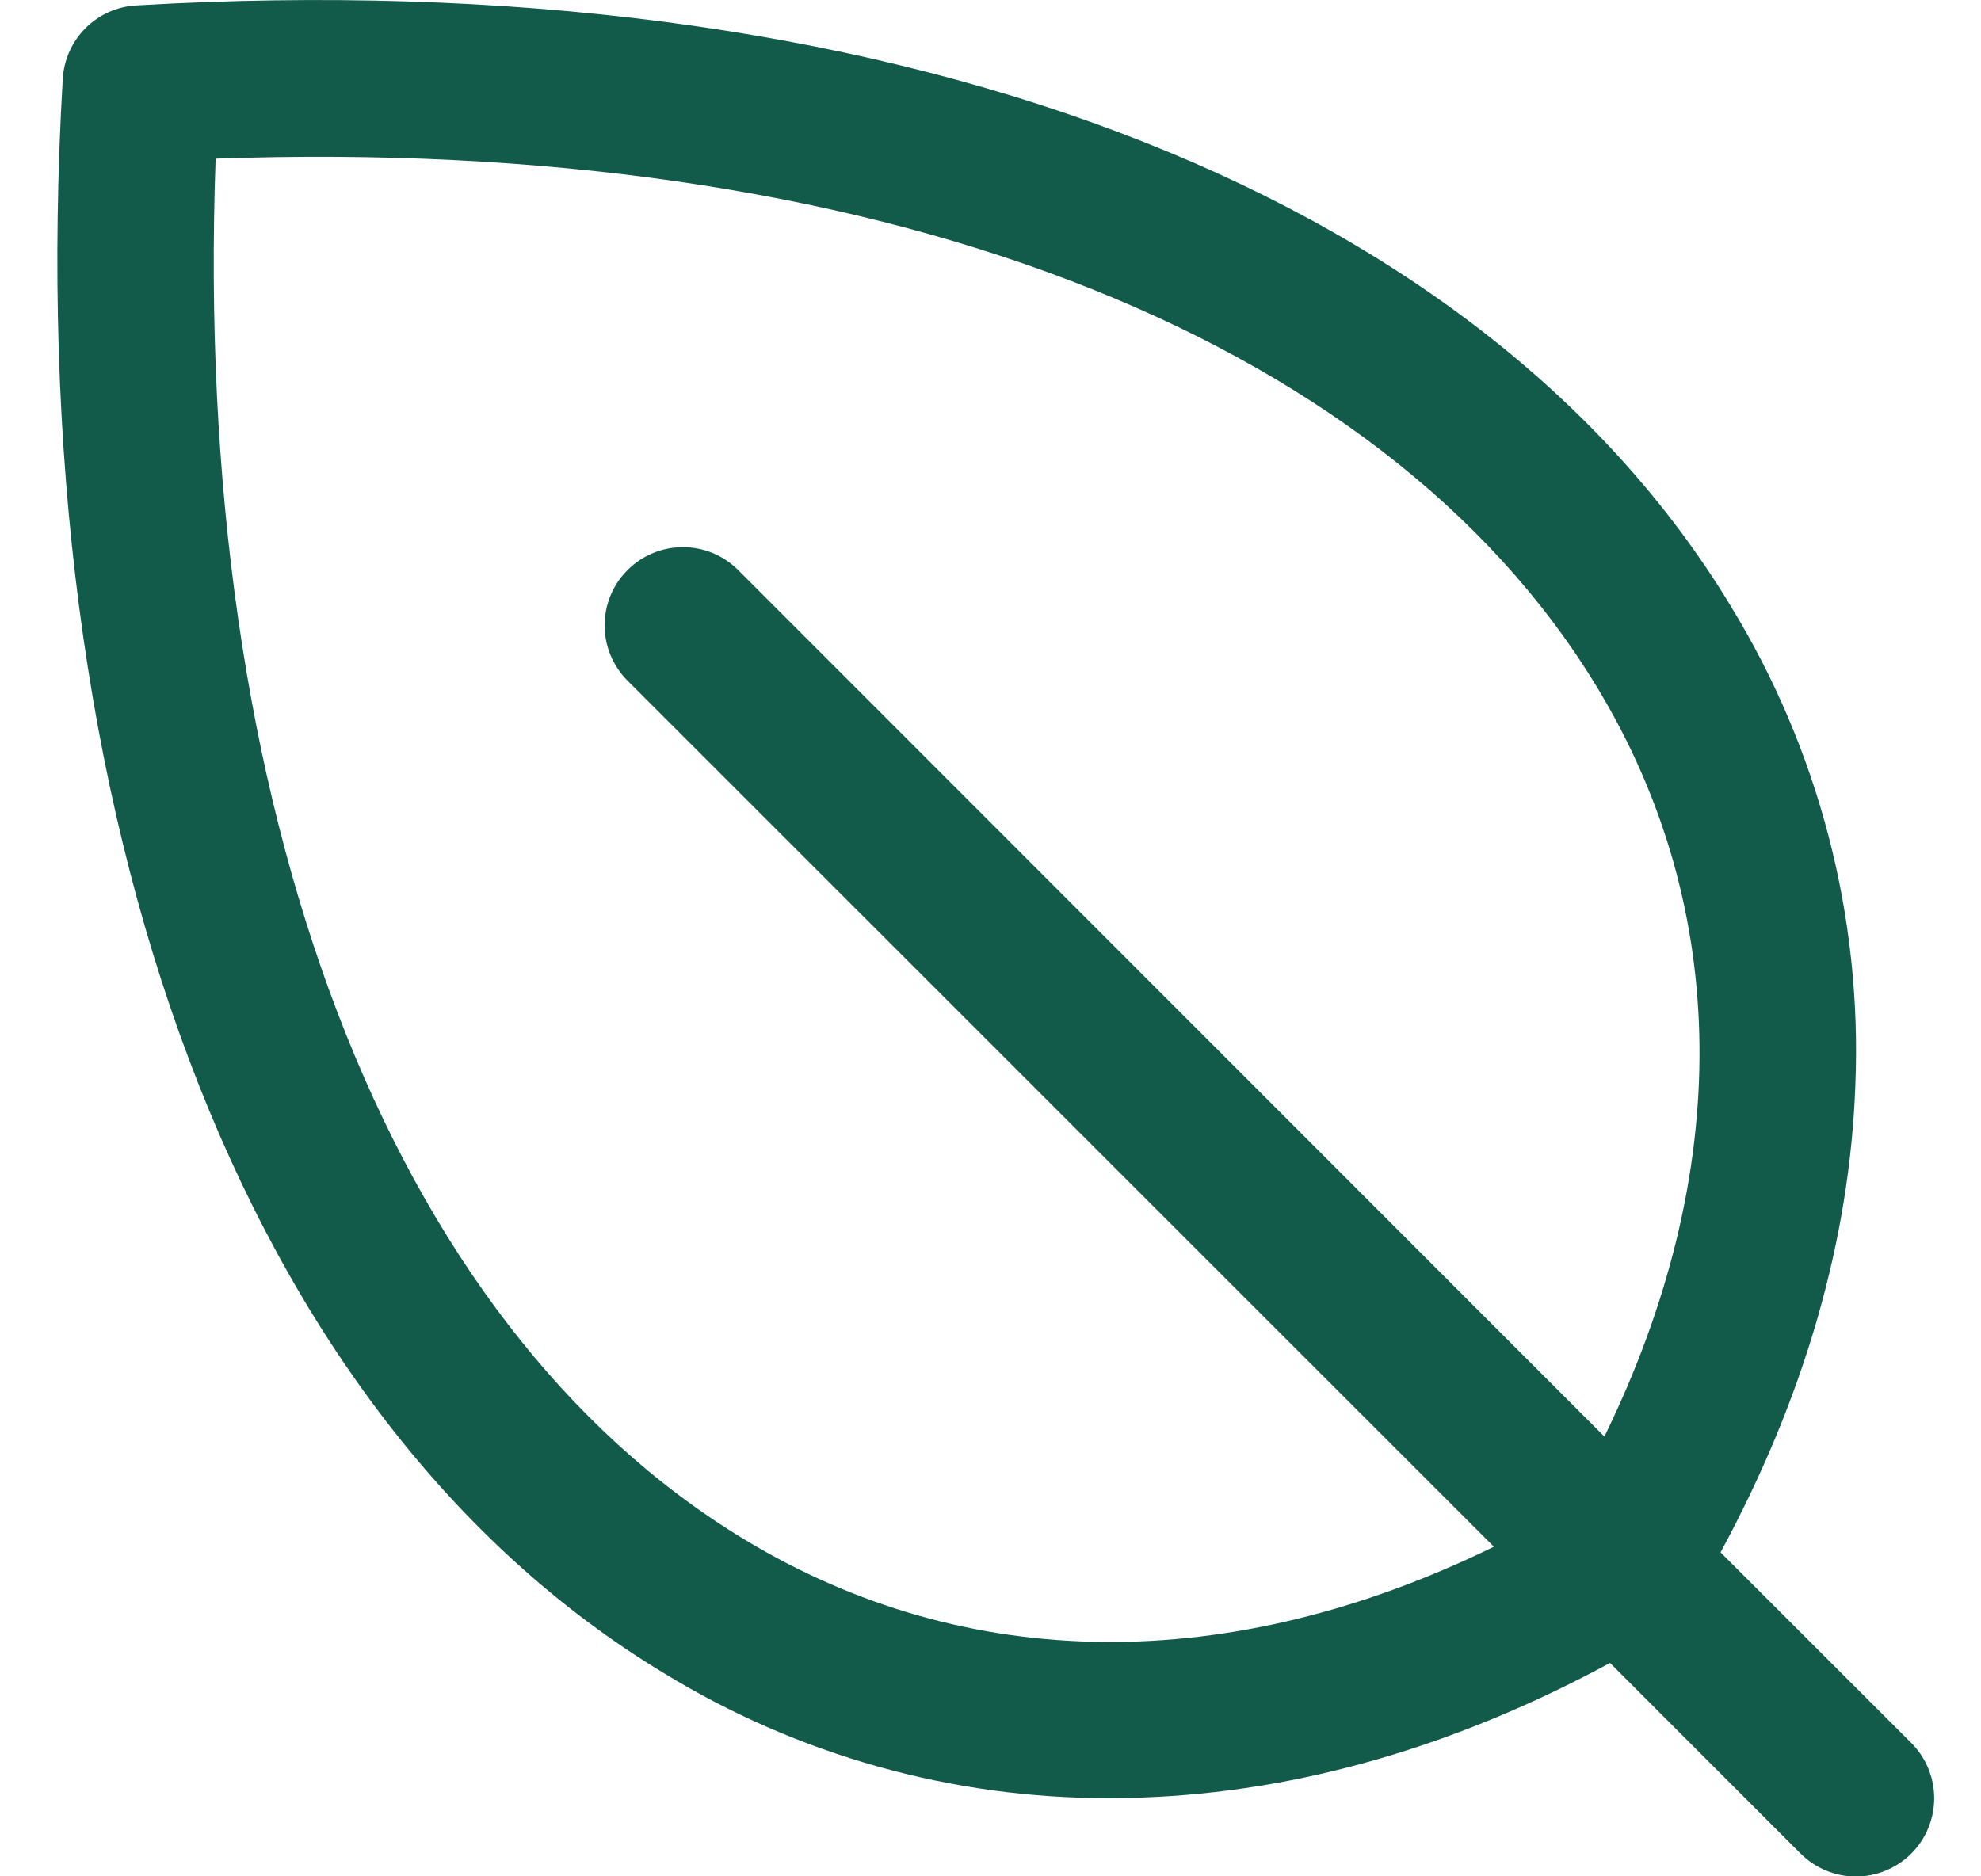 <?xml version="1.0" encoding="UTF-8"?>
<svg xmlns="http://www.w3.org/2000/svg" width="19" height="18" viewBox="0 0 19 18" fill="none">
  <path d="M0.602 0.757C0.613 0.573 0.69 0.4 0.82 0.27C0.95 0.14 1.123 0.062 1.307 0.052C8.444 -0.367 14.161 1.781 16.599 5.813C17.443 7.192 17.86 8.79 17.795 10.406C17.741 11.899 17.306 13.406 16.502 14.892L18.331 16.72C18.472 16.861 18.551 17.052 18.551 17.251C18.551 17.45 18.472 17.641 18.331 17.782C18.19 17.922 17.999 18.002 17.8 18.002C17.601 18.002 17.41 17.922 17.27 17.782L15.442 15.953C13.957 16.756 12.448 17.191 10.957 17.244C10.852 17.248 10.748 17.25 10.644 17.25C9.133 17.254 7.651 16.838 6.363 16.048C2.332 13.611 0.182 7.895 0.602 0.757ZM7.136 14.766C9.269 16.058 11.794 16.078 14.328 14.838L6.019 6.53C5.949 6.46 5.894 6.377 5.856 6.286C5.818 6.195 5.799 6.098 5.799 5.999C5.799 5.901 5.818 5.803 5.856 5.712C5.894 5.621 5.949 5.538 6.019 5.469C6.088 5.399 6.171 5.344 6.262 5.306C6.353 5.268 6.451 5.249 6.549 5.249C6.648 5.249 6.746 5.268 6.837 5.306C6.928 5.344 7.01 5.399 7.08 5.469L15.388 13.781C16.625 11.25 16.607 8.719 15.316 6.59C13.245 3.171 8.322 1.299 2.068 1.522C1.844 7.771 3.717 12.695 7.136 14.766Z" fill="#125B4A"></path>
</svg>
